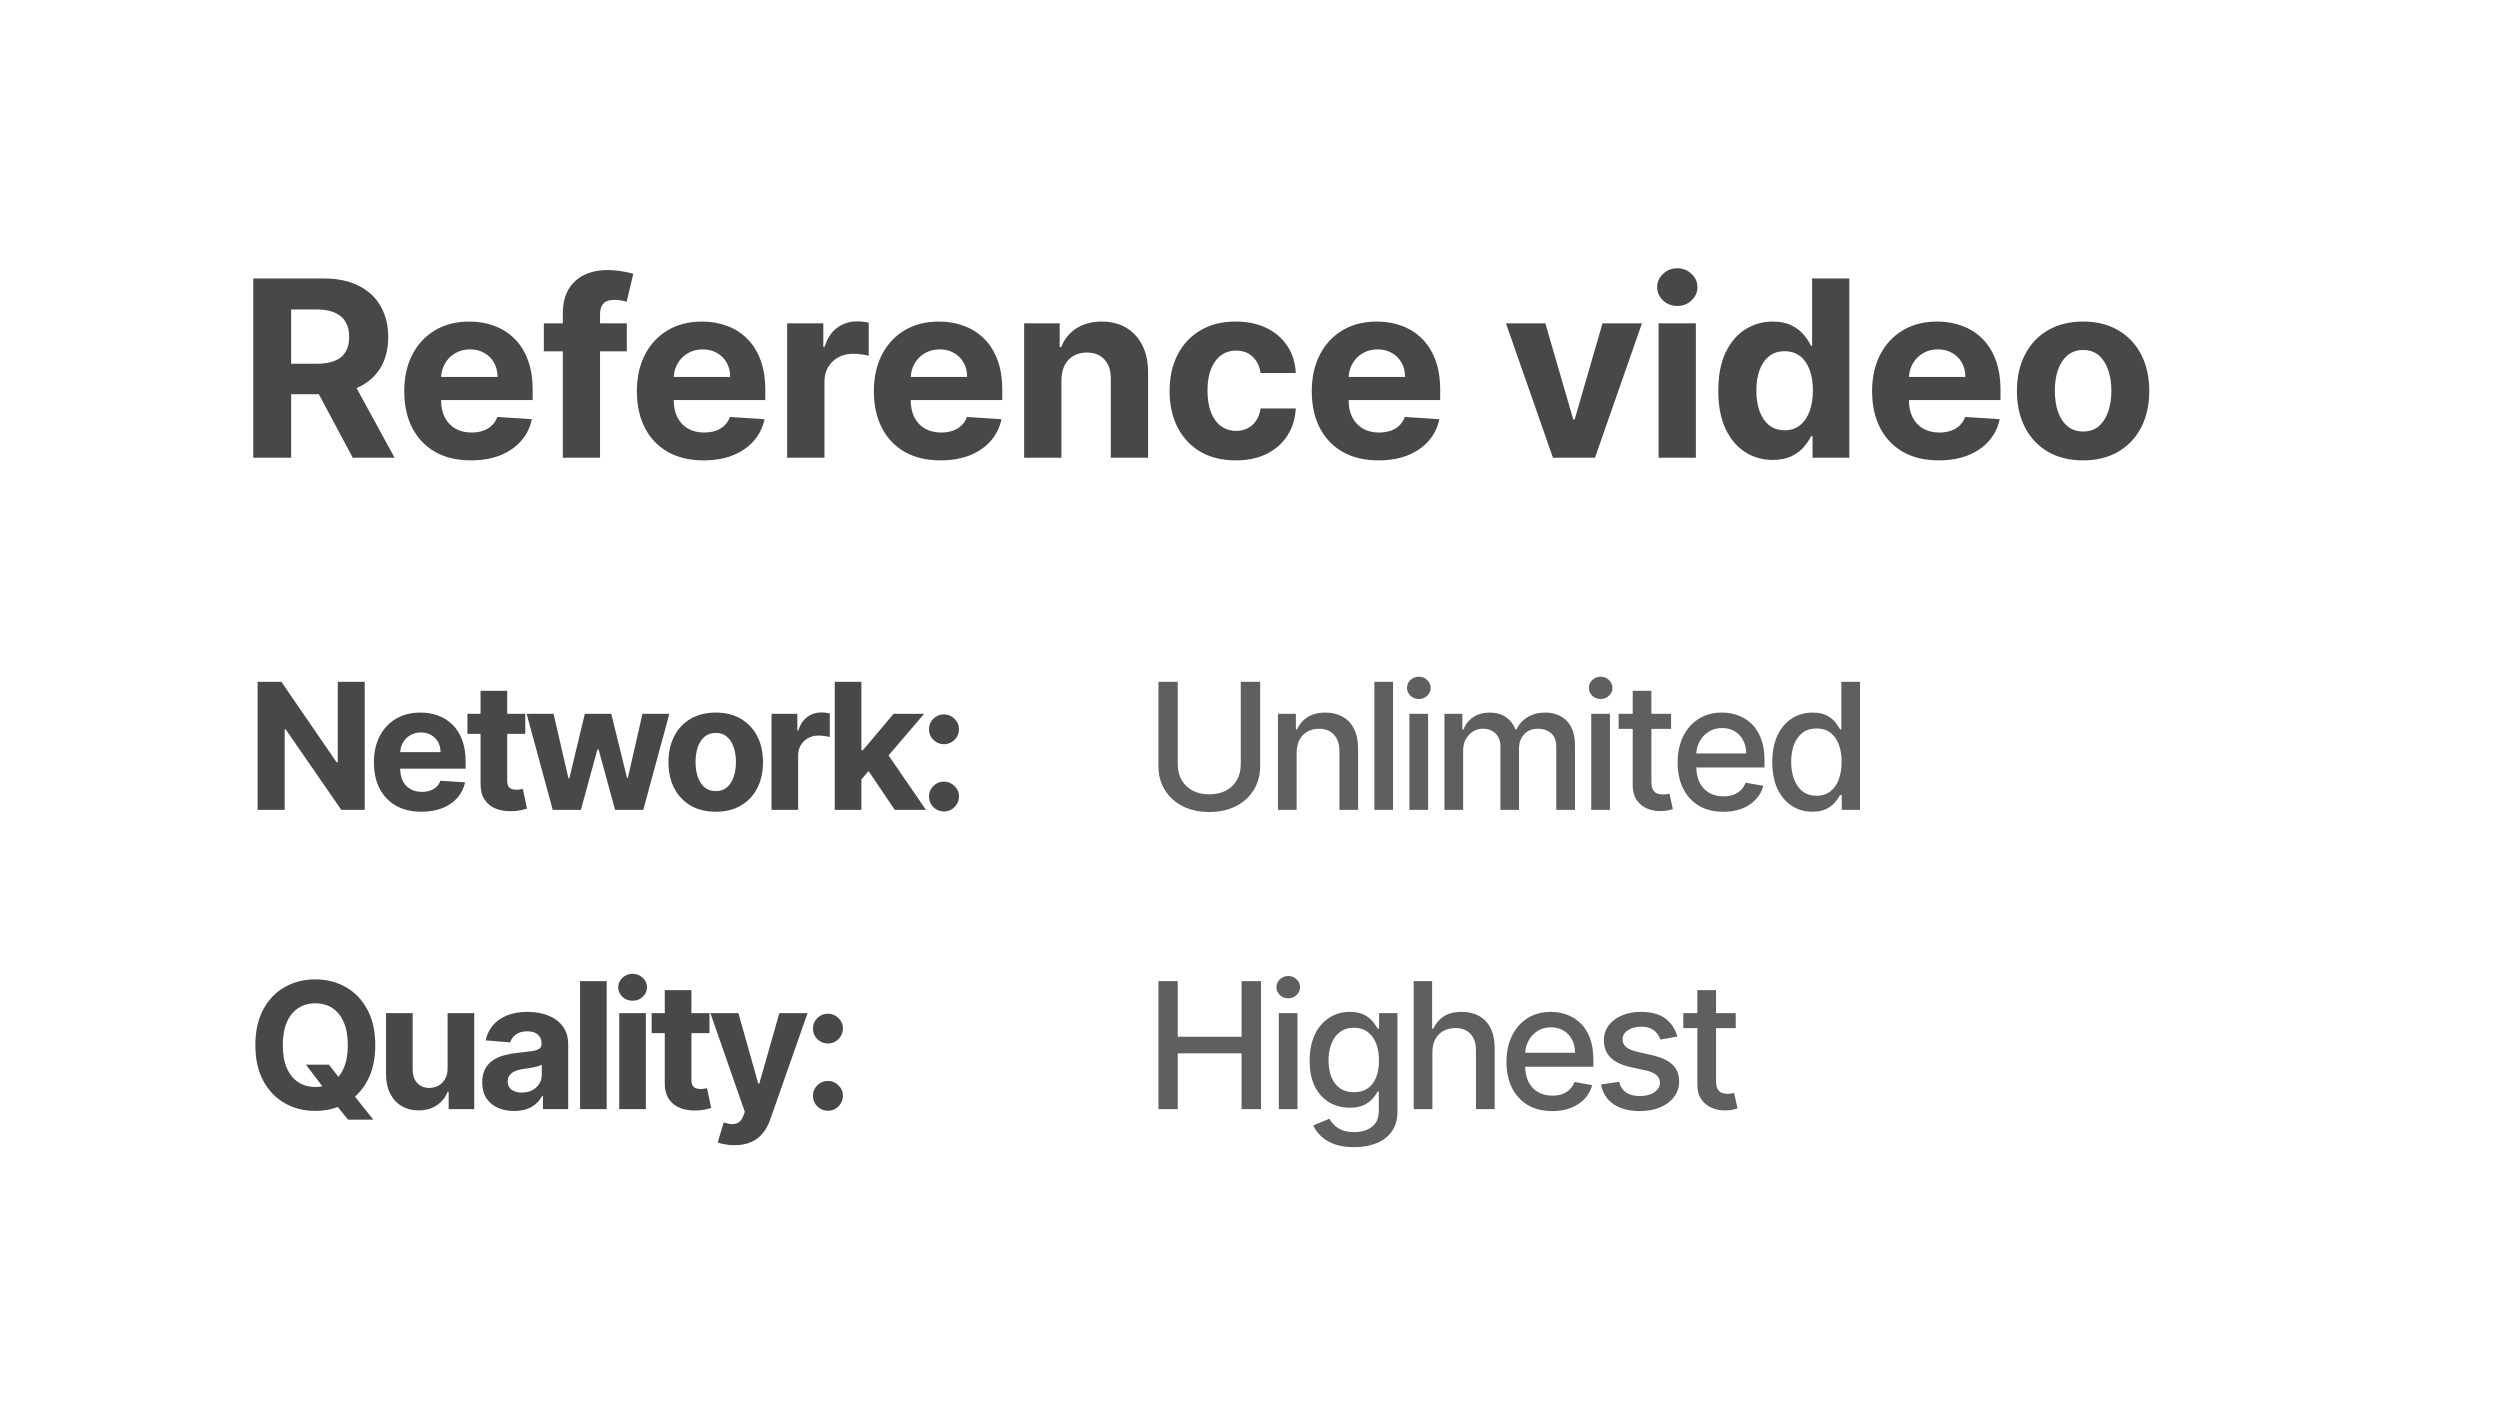 <svg width="142" height="81" viewBox="0 0 142 81" fill="none" xmlns="http://www.w3.org/2000/svg"><g clip-path="url(#clip0_2540_10034)"><path d="M14.385 26V15.818H18.402C19.171 15.818 19.827 15.956 20.371 16.231C20.918 16.503 21.334 16.889 21.619 17.389C21.907 17.886 22.051 18.471 22.051 19.144C22.051 19.82 21.905 20.402 21.614 20.889C21.322 21.373 20.899 21.744 20.346 22.003C19.796 22.261 19.13 22.391 18.347 22.391H15.658V20.66H17.999C18.41 20.66 18.752 20.604 19.023 20.491C19.295 20.379 19.497 20.21 19.63 19.984C19.766 19.759 19.834 19.479 19.834 19.144C19.834 18.806 19.766 18.521 19.63 18.289C19.497 18.057 19.294 17.881 19.018 17.762C18.747 17.639 18.404 17.578 17.989 17.578H16.538V26H14.385ZM19.884 21.366L22.414 26H20.038L17.562 21.366H19.884ZM26.75 26.149C25.964 26.149 25.288 25.99 24.721 25.672C24.158 25.35 23.724 24.896 23.419 24.31C23.114 23.72 22.961 23.022 22.961 22.217C22.961 21.431 23.114 20.742 23.419 20.148C23.724 19.555 24.153 19.093 24.706 18.761C25.263 18.43 25.916 18.264 26.665 18.264C27.169 18.264 27.638 18.345 28.072 18.508C28.51 18.667 28.891 18.907 29.216 19.229C29.544 19.55 29.799 19.954 29.981 20.442C30.164 20.926 30.255 21.492 30.255 22.142V22.724H23.807V21.411H28.261C28.261 21.106 28.195 20.836 28.062 20.601C27.93 20.366 27.746 20.182 27.51 20.049C27.278 19.913 27.008 19.845 26.7 19.845C26.378 19.845 26.093 19.92 25.845 20.069C25.6 20.215 25.407 20.412 25.268 20.66C25.129 20.906 25.058 21.179 25.054 21.481V22.729C25.054 23.107 25.124 23.433 25.263 23.708C25.406 23.983 25.606 24.195 25.865 24.345C26.123 24.494 26.43 24.568 26.785 24.568C27.02 24.568 27.235 24.535 27.431 24.469C27.626 24.402 27.794 24.303 27.933 24.171C28.072 24.038 28.178 23.875 28.251 23.683L30.21 23.812C30.11 24.283 29.907 24.694 29.599 25.046C29.294 25.393 28.899 25.665 28.415 25.861C27.935 26.053 27.38 26.149 26.75 26.149ZM35.603 18.364V19.954H30.89V18.364H35.603ZM31.969 26V17.812C31.969 17.258 32.077 16.799 32.292 16.435C32.511 16.07 32.809 15.797 33.187 15.614C33.565 15.432 33.994 15.341 34.475 15.341C34.8 15.341 35.096 15.366 35.365 15.415C35.636 15.465 35.839 15.51 35.971 15.55L35.593 17.141C35.511 17.114 35.408 17.089 35.285 17.066C35.166 17.043 35.043 17.031 34.917 17.031C34.606 17.031 34.389 17.104 34.266 17.25C34.143 17.392 34.082 17.593 34.082 17.852V26H31.969ZM39.964 26.149C39.178 26.149 38.502 25.99 37.935 25.672C37.372 25.35 36.938 24.896 36.633 24.31C36.328 23.72 36.175 23.022 36.175 22.217C36.175 21.431 36.328 20.742 36.633 20.148C36.938 19.555 37.367 19.093 37.921 18.761C38.477 18.43 39.13 18.264 39.879 18.264C40.383 18.264 40.852 18.345 41.286 18.508C41.724 18.667 42.105 18.907 42.43 19.229C42.758 19.55 43.013 19.954 43.195 20.442C43.378 20.926 43.469 21.492 43.469 22.142V22.724H37.021V21.411H41.475C41.475 21.106 41.409 20.836 41.276 20.601C41.144 20.366 40.96 20.182 40.724 20.049C40.492 19.913 40.222 19.845 39.914 19.845C39.593 19.845 39.308 19.92 39.059 20.069C38.814 20.215 38.621 20.412 38.482 20.66C38.343 20.906 38.272 21.179 38.269 21.481V22.729C38.269 23.107 38.338 23.433 38.477 23.708C38.62 23.983 38.82 24.195 39.079 24.345C39.337 24.494 39.644 24.568 39.999 24.568C40.234 24.568 40.449 24.535 40.645 24.469C40.84 24.402 41.008 24.303 41.147 24.171C41.286 24.038 41.392 23.875 41.465 23.683L43.424 23.812C43.325 24.283 43.121 24.694 42.813 25.046C42.508 25.393 42.113 25.665 41.629 25.861C41.149 26.053 40.594 26.149 39.964 26.149ZM44.711 26V18.364H46.764V19.696H46.844C46.983 19.222 47.217 18.864 47.545 18.622C47.873 18.377 48.251 18.254 48.678 18.254C48.784 18.254 48.899 18.261 49.021 18.274C49.144 18.287 49.252 18.306 49.344 18.329V20.208C49.245 20.178 49.108 20.152 48.932 20.129C48.756 20.105 48.595 20.094 48.45 20.094C48.138 20.094 47.86 20.162 47.614 20.298C47.372 20.43 47.18 20.616 47.038 20.854C46.898 21.093 46.829 21.368 46.829 21.68V26H44.711ZM53.424 26.149C52.639 26.149 51.962 25.99 51.396 25.672C50.832 25.35 50.398 24.896 50.093 24.31C49.788 23.72 49.636 23.022 49.636 22.217C49.636 21.431 49.788 20.742 50.093 20.148C50.398 19.555 50.827 19.093 51.381 18.761C51.938 18.43 52.59 18.264 53.34 18.264C53.843 18.264 54.312 18.345 54.747 18.508C55.184 18.667 55.565 18.907 55.89 19.229C56.218 19.55 56.473 19.954 56.656 20.442C56.838 20.926 56.929 21.492 56.929 22.142V22.724H50.481V21.411H54.935C54.935 21.106 54.869 20.836 54.737 20.601C54.604 20.366 54.42 20.182 54.185 20.049C53.953 19.913 53.683 19.845 53.374 19.845C53.053 19.845 52.768 19.92 52.519 20.069C52.274 20.215 52.082 20.412 51.943 20.66C51.803 20.906 51.732 21.179 51.729 21.481V22.729C51.729 23.107 51.798 23.433 51.938 23.708C52.08 23.983 52.281 24.195 52.539 24.345C52.798 24.494 53.104 24.568 53.459 24.568C53.694 24.568 53.91 24.535 54.105 24.469C54.301 24.402 54.468 24.303 54.607 24.171C54.747 24.038 54.853 23.875 54.925 23.683L56.884 23.812C56.785 24.283 56.581 24.694 56.273 25.046C55.968 25.393 55.574 25.665 55.09 25.861C54.609 26.053 54.054 26.149 53.424 26.149ZM60.289 21.585V26H58.171V18.364H60.19V19.711H60.279C60.448 19.267 60.732 18.916 61.129 18.657C61.527 18.395 62.009 18.264 62.576 18.264C63.106 18.264 63.569 18.38 63.963 18.612C64.358 18.844 64.664 19.176 64.883 19.607C65.102 20.034 65.211 20.544 65.211 21.138V26H63.093V21.516C63.096 21.048 62.977 20.684 62.735 20.422C62.493 20.157 62.16 20.024 61.736 20.024C61.451 20.024 61.199 20.085 60.98 20.208C60.765 20.331 60.596 20.51 60.473 20.745C60.354 20.977 60.292 21.257 60.289 21.585ZM70.191 26.149C69.408 26.149 68.735 25.983 68.172 25.652C67.612 25.317 67.181 24.853 66.879 24.26C66.581 23.667 66.432 22.984 66.432 22.212C66.432 21.43 66.583 20.743 66.884 20.153C67.189 19.56 67.622 19.098 68.182 18.766C68.742 18.432 69.408 18.264 70.18 18.264C70.847 18.264 71.43 18.385 71.93 18.627C72.431 18.869 72.827 19.209 73.119 19.646C73.41 20.084 73.571 20.598 73.601 21.188H71.602C71.546 20.806 71.397 20.5 71.155 20.268C70.916 20.032 70.603 19.915 70.215 19.915C69.887 19.915 69.6 20.004 69.355 20.183C69.113 20.359 68.924 20.616 68.788 20.954C68.653 21.292 68.585 21.701 68.585 22.182C68.585 22.669 68.651 23.083 68.784 23.425C68.919 23.766 69.11 24.026 69.355 24.205C69.6 24.384 69.887 24.474 70.215 24.474C70.457 24.474 70.674 24.424 70.867 24.325C71.062 24.225 71.223 24.081 71.349 23.892C71.478 23.7 71.563 23.47 71.602 23.201H73.601C73.568 23.784 73.409 24.298 73.124 24.742C72.842 25.183 72.453 25.528 71.955 25.776C71.458 26.025 70.87 26.149 70.191 26.149ZM78.297 26.149C77.512 26.149 76.835 25.99 76.269 25.672C75.705 25.35 75.271 24.896 74.966 24.31C74.661 23.72 74.509 23.022 74.509 22.217C74.509 21.431 74.661 20.742 74.966 20.148C75.271 19.555 75.7 19.093 76.254 18.761C76.811 18.43 77.463 18.264 78.213 18.264C78.716 18.264 79.185 18.345 79.62 18.508C80.057 18.667 80.438 18.907 80.763 19.229C81.091 19.55 81.346 19.954 81.529 20.442C81.711 20.926 81.802 21.492 81.802 22.142V22.724H75.354V21.411H79.808C79.808 21.106 79.742 20.836 79.61 20.601C79.477 20.366 79.293 20.182 79.058 20.049C78.826 19.913 78.556 19.845 78.247 19.845C77.926 19.845 77.641 19.92 77.392 20.069C77.147 20.215 76.955 20.412 76.816 20.66C76.676 20.906 76.605 21.179 76.602 21.481V22.729C76.602 23.107 76.671 23.433 76.811 23.708C76.953 23.983 77.154 24.195 77.412 24.345C77.671 24.494 77.977 24.568 78.332 24.568C78.567 24.568 78.783 24.535 78.978 24.469C79.174 24.402 79.341 24.303 79.48 24.171C79.62 24.038 79.726 23.875 79.799 23.683L81.757 23.812C81.658 24.283 81.454 24.694 81.146 25.046C80.841 25.393 80.447 25.665 79.963 25.861C79.482 26.053 78.927 26.149 78.297 26.149ZM93.264 18.364L90.594 26H88.208L85.538 18.364H87.775L89.361 23.827H89.441L91.022 18.364H93.264ZM94.207 26V18.364H96.325V26H94.207ZM95.271 17.379C94.957 17.379 94.686 17.275 94.461 17.066C94.239 16.854 94.128 16.6 94.128 16.305C94.128 16.014 94.239 15.764 94.461 15.555C94.686 15.343 94.957 15.236 95.271 15.236C95.586 15.236 95.855 15.343 96.077 15.555C96.302 15.764 96.415 16.014 96.415 16.305C96.415 16.6 96.302 16.854 96.077 17.066C95.855 17.275 95.586 17.379 95.271 17.379ZM100.696 26.124C100.116 26.124 99.591 25.975 99.12 25.677C98.653 25.375 98.281 24.933 98.006 24.349C97.734 23.763 97.599 23.044 97.599 22.192C97.599 21.317 97.739 20.589 98.021 20.009C98.303 19.426 98.677 18.99 99.145 18.702C99.615 18.41 100.131 18.264 100.691 18.264C101.118 18.264 101.475 18.337 101.76 18.483C102.048 18.625 102.28 18.805 102.456 19.02C102.635 19.232 102.771 19.441 102.864 19.646H102.928V15.818H105.041V26H102.953V24.777H102.864C102.764 24.989 102.623 25.2 102.441 25.408C102.262 25.614 102.028 25.785 101.74 25.921C101.455 26.056 101.107 26.124 100.696 26.124ZM101.367 24.439C101.708 24.439 101.997 24.346 102.232 24.16C102.471 23.972 102.653 23.708 102.779 23.37C102.908 23.032 102.973 22.636 102.973 22.182C102.973 21.728 102.91 21.333 102.784 20.999C102.658 20.664 102.476 20.405 102.237 20.223C101.998 20.041 101.708 19.95 101.367 19.95C101.019 19.95 100.726 20.044 100.487 20.233C100.248 20.422 100.068 20.684 99.945 21.018C99.823 21.353 99.761 21.741 99.761 22.182C99.761 22.626 99.823 23.019 99.945 23.36C100.071 23.698 100.252 23.963 100.487 24.155C100.726 24.345 101.019 24.439 101.367 24.439ZM110.122 26.149C109.337 26.149 108.661 25.99 108.094 25.672C107.531 25.35 107.096 24.896 106.792 24.31C106.487 23.72 106.334 23.022 106.334 22.217C106.334 21.431 106.487 20.742 106.792 20.148C107.096 19.555 107.526 19.093 108.079 18.761C108.636 18.43 109.289 18.264 110.038 18.264C110.542 18.264 111.011 18.345 111.445 18.508C111.882 18.667 112.264 18.907 112.588 19.229C112.917 19.55 113.172 19.954 113.354 20.442C113.536 20.926 113.627 21.492 113.627 22.142V22.724H107.179V21.411H111.634C111.634 21.106 111.568 20.836 111.435 20.601C111.302 20.366 111.118 20.182 110.883 20.049C110.651 19.913 110.381 19.845 110.073 19.845C109.751 19.845 109.466 19.92 109.218 20.069C108.972 20.215 108.78 20.412 108.641 20.66C108.502 20.906 108.43 21.179 108.427 21.481V22.729C108.427 23.107 108.497 23.433 108.636 23.708C108.778 23.983 108.979 24.195 109.238 24.345C109.496 24.494 109.803 24.568 110.157 24.568C110.393 24.568 110.608 24.535 110.804 24.469C110.999 24.402 111.167 24.303 111.306 24.171C111.445 24.038 111.551 23.875 111.624 23.683L113.583 23.812C113.483 24.283 113.279 24.694 112.971 25.046C112.666 25.393 112.272 25.665 111.788 25.861C111.307 26.053 110.752 26.149 110.122 26.149ZM118.32 26.149C117.548 26.149 116.88 25.985 116.316 25.657C115.756 25.326 115.324 24.865 115.019 24.275C114.714 23.682 114.561 22.994 114.561 22.212C114.561 21.423 114.714 20.733 115.019 20.143C115.324 19.55 115.756 19.09 116.316 18.761C116.88 18.43 117.548 18.264 118.32 18.264C119.092 18.264 119.758 18.43 120.318 18.761C120.882 19.09 121.316 19.55 121.621 20.143C121.926 20.733 122.078 21.423 122.078 22.212C122.078 22.994 121.926 23.682 121.621 24.275C121.316 24.865 120.882 25.326 120.318 25.657C119.758 25.985 119.092 26.149 118.32 26.149ZM118.33 24.509C118.681 24.509 118.974 24.409 119.21 24.21C119.445 24.008 119.622 23.733 119.742 23.385C119.864 23.037 119.926 22.641 119.926 22.197C119.926 21.753 119.864 21.357 119.742 21.009C119.622 20.66 119.445 20.385 119.21 20.183C118.974 19.981 118.681 19.88 118.33 19.88C117.975 19.88 117.677 19.981 117.435 20.183C117.196 20.385 117.016 20.66 116.893 21.009C116.774 21.357 116.714 21.753 116.714 22.197C116.714 22.641 116.774 23.037 116.893 23.385C117.016 23.733 117.196 24.008 117.435 24.21C117.677 24.409 117.975 24.509 118.33 24.509Z" fill="#484848"/><path d="M70.476 38.727H71.577V43.511C71.577 44.02 71.457 44.471 71.218 44.864C70.979 45.254 70.643 45.562 70.21 45.787C69.776 46.01 69.269 46.121 68.686 46.121C68.106 46.121 67.599 46.01 67.166 45.787C66.733 45.562 66.397 45.254 66.158 44.864C65.919 44.471 65.799 44.02 65.799 43.511V38.727H66.896V43.422C66.896 43.751 66.969 44.043 67.113 44.299C67.26 44.555 67.467 44.756 67.734 44.903C68.002 45.047 68.319 45.119 68.686 45.119C69.055 45.119 69.374 45.047 69.641 44.903C69.911 44.756 70.117 44.555 70.259 44.299C70.404 44.043 70.476 43.751 70.476 43.422V38.727ZM73.649 42.761V46H72.587V40.545H73.606V41.433H73.674C73.799 41.144 73.995 40.912 74.263 40.737C74.533 40.562 74.873 40.474 75.282 40.474C75.654 40.474 75.979 40.553 76.259 40.709C76.538 40.863 76.755 41.092 76.909 41.398C77.062 41.703 77.139 42.081 77.139 42.531V46H76.078V42.658C76.078 42.263 75.975 41.954 75.769 41.731C75.563 41.507 75.28 41.394 74.92 41.394C74.674 41.394 74.455 41.447 74.263 41.554C74.074 41.66 73.923 41.817 73.812 42.023C73.703 42.226 73.649 42.472 73.649 42.761ZM79.125 38.727V46H78.063V38.727H79.125ZM80.054 46V40.545H81.115V46H80.054ZM80.59 39.704C80.405 39.704 80.247 39.642 80.114 39.519C79.984 39.394 79.919 39.245 79.919 39.072C79.919 38.897 79.984 38.747 80.114 38.624C80.247 38.499 80.405 38.436 80.59 38.436C80.775 38.436 80.932 38.499 81.062 38.624C81.195 38.747 81.261 38.897 81.261 39.072C81.261 39.245 81.195 39.394 81.062 39.519C80.932 39.642 80.775 39.704 80.59 39.704ZM82.044 46V40.545H83.063V41.433H83.13C83.244 41.133 83.43 40.898 83.688 40.73C83.946 40.56 84.255 40.474 84.615 40.474C84.98 40.474 85.285 40.56 85.531 40.73C85.78 40.901 85.963 41.135 86.082 41.433H86.138C86.269 41.142 86.476 40.91 86.76 40.737C87.044 40.562 87.382 40.474 87.775 40.474C88.27 40.474 88.674 40.63 88.986 40.94C89.301 41.25 89.459 41.717 89.459 42.342V46H88.397V42.442C88.397 42.072 88.296 41.805 88.095 41.639C87.894 41.474 87.653 41.391 87.374 41.391C87.028 41.391 86.76 41.497 86.568 41.71C86.376 41.921 86.28 42.192 86.28 42.523V46H85.222V42.374C85.222 42.078 85.13 41.84 84.945 41.66C84.76 41.481 84.52 41.391 84.224 41.391C84.023 41.391 83.837 41.444 83.667 41.55C83.499 41.655 83.362 41.8 83.258 41.987C83.156 42.174 83.106 42.391 83.106 42.637V46H82.044ZM90.382 46V40.545H91.444V46H90.382ZM90.918 39.704C90.733 39.704 90.575 39.642 90.442 39.519C90.312 39.394 90.247 39.245 90.247 39.072C90.247 38.897 90.312 38.747 90.442 38.624C90.575 38.499 90.733 38.436 90.918 38.436C91.103 38.436 91.26 38.499 91.39 38.624C91.523 38.747 91.589 38.897 91.589 39.072C91.589 39.245 91.523 39.394 91.39 39.519C91.26 39.642 91.103 39.704 90.918 39.704ZM94.918 40.545V41.398H91.939V40.545H94.918ZM92.738 39.239H93.799V44.398C93.799 44.604 93.83 44.76 93.892 44.864C93.953 44.965 94.033 45.035 94.13 45.073C94.229 45.109 94.337 45.126 94.453 45.126C94.538 45.126 94.613 45.12 94.677 45.109C94.741 45.097 94.79 45.087 94.826 45.08L95.018 45.957C94.956 45.981 94.868 46.005 94.755 46.028C94.641 46.054 94.499 46.069 94.329 46.071C94.049 46.076 93.789 46.026 93.547 45.922C93.306 45.818 93.111 45.657 92.962 45.439C92.812 45.221 92.738 44.948 92.738 44.619V39.239ZM97.885 46.11C97.347 46.11 96.885 45.995 96.496 45.766C96.111 45.534 95.812 45.208 95.602 44.789C95.393 44.368 95.289 43.874 95.289 43.308C95.289 42.749 95.393 42.257 95.602 41.831C95.812 41.405 96.106 41.072 96.482 40.833C96.861 40.594 97.304 40.474 97.81 40.474C98.118 40.474 98.416 40.525 98.705 40.627C98.994 40.729 99.253 40.889 99.483 41.106C99.713 41.324 99.894 41.607 100.026 41.955C100.159 42.301 100.225 42.721 100.225 43.216V43.592H95.889V42.797H99.185C99.185 42.517 99.128 42.27 99.014 42.055C98.901 41.837 98.741 41.665 98.535 41.54C98.331 41.414 98.092 41.352 97.817 41.352C97.519 41.352 97.259 41.425 97.036 41.572C96.816 41.716 96.646 41.906 96.525 42.14C96.406 42.372 96.347 42.624 96.347 42.896V43.518C96.347 43.882 96.411 44.193 96.539 44.448C96.669 44.704 96.85 44.899 97.082 45.034C97.314 45.167 97.585 45.233 97.896 45.233C98.097 45.233 98.28 45.205 98.446 45.148C98.612 45.089 98.755 45.001 98.876 44.885C98.996 44.769 99.089 44.626 99.153 44.455L100.158 44.636C100.077 44.932 99.933 45.191 99.724 45.414C99.519 45.634 99.259 45.806 98.947 45.929C98.637 46.05 98.283 46.11 97.885 46.11ZM102.945 46.106C102.505 46.106 102.112 45.994 101.766 45.769C101.423 45.542 101.153 45.219 100.956 44.8C100.762 44.378 100.665 43.873 100.665 43.283C100.665 42.694 100.764 42.19 100.96 41.771C101.159 41.352 101.431 41.031 101.777 40.808C102.122 40.586 102.514 40.474 102.952 40.474C103.291 40.474 103.563 40.531 103.769 40.645C103.977 40.756 104.138 40.886 104.252 41.035C104.368 41.185 104.458 41.316 104.522 41.43H104.586V38.727H105.648V46H104.611V45.151H104.522C104.458 45.267 104.366 45.4 104.245 45.549C104.126 45.698 103.963 45.828 103.755 45.94C103.546 46.051 103.277 46.106 102.945 46.106ZM103.18 45.201C103.485 45.201 103.743 45.12 103.954 44.959C104.167 44.796 104.328 44.57 104.437 44.281C104.548 43.992 104.604 43.656 104.604 43.273C104.604 42.894 104.549 42.562 104.44 42.278C104.331 41.994 104.171 41.773 103.961 41.614C103.75 41.456 103.49 41.376 103.18 41.376C102.86 41.376 102.594 41.459 102.381 41.625C102.167 41.791 102.006 42.017 101.898 42.303C101.791 42.59 101.738 42.913 101.738 43.273C101.738 43.637 101.792 43.965 101.901 44.256C102.01 44.548 102.171 44.778 102.384 44.949C102.599 45.117 102.865 45.201 103.18 45.201Z" fill="#5F5F5F"/><path d="M65.799 63V55.727H66.896V58.888H70.522V55.727H71.623V63H70.522V59.829H66.896V63H65.799ZM72.636 63V57.545H73.697V63H72.636ZM73.172 56.704C72.987 56.704 72.829 56.642 72.696 56.519C72.566 56.394 72.501 56.245 72.501 56.072C72.501 55.897 72.566 55.747 72.696 55.624C72.829 55.499 72.987 55.436 73.172 55.436C73.356 55.436 73.514 55.499 73.644 55.624C73.777 55.747 73.843 55.897 73.843 56.072C73.843 56.245 73.777 56.394 73.644 56.519C73.514 56.642 73.356 56.704 73.172 56.704ZM76.913 65.159C76.48 65.159 76.107 65.102 75.794 64.989C75.484 64.875 75.231 64.725 75.034 64.538C74.838 64.351 74.691 64.146 74.594 63.923L75.507 63.547C75.57 63.651 75.656 63.761 75.762 63.877C75.871 63.995 76.018 64.096 76.203 64.179C76.39 64.262 76.63 64.303 76.924 64.303C77.326 64.303 77.659 64.205 77.921 64.008C78.184 63.814 78.316 63.504 78.316 63.078V62.006H78.248C78.184 62.122 78.092 62.251 77.971 62.393C77.853 62.535 77.689 62.658 77.481 62.762C77.273 62.866 77.002 62.918 76.668 62.918C76.237 62.918 75.849 62.818 75.503 62.617C75.16 62.413 74.888 62.113 74.686 61.718C74.487 61.32 74.388 60.831 74.388 60.251C74.388 59.671 74.486 59.174 74.683 58.76C74.882 58.346 75.154 58.028 75.499 57.808C75.845 57.586 76.237 57.474 76.675 57.474C77.013 57.474 77.287 57.531 77.495 57.645C77.704 57.756 77.866 57.886 77.982 58.035C78.1 58.185 78.191 58.316 78.255 58.43H78.333V57.545H79.374V63.121C79.374 63.59 79.265 63.974 79.047 64.275C78.829 64.576 78.534 64.798 78.163 64.942C77.793 65.087 77.377 65.159 76.913 65.159ZM76.902 62.038C77.208 62.038 77.466 61.967 77.676 61.825C77.889 61.68 78.05 61.474 78.159 61.207C78.27 60.937 78.326 60.614 78.326 60.237C78.326 59.87 78.272 59.547 78.163 59.268C78.054 58.988 77.894 58.771 77.683 58.614C77.473 58.456 77.212 58.376 76.902 58.376C76.583 58.376 76.316 58.459 76.103 58.625C75.89 58.788 75.729 59.011 75.62 59.293C75.514 59.574 75.46 59.889 75.46 60.237C75.46 60.595 75.515 60.908 75.624 61.178C75.733 61.448 75.894 61.659 76.107 61.81C76.322 61.962 76.587 62.038 76.902 62.038ZM81.36 59.761V63H80.298V55.727H81.345V58.433H81.413C81.541 58.14 81.736 57.907 81.999 57.734C82.261 57.561 82.605 57.474 83.029 57.474C83.403 57.474 83.729 57.551 84.009 57.705C84.29 57.859 84.508 58.089 84.662 58.394C84.818 58.697 84.897 59.076 84.897 59.531V63H83.835V59.658C83.835 59.258 83.732 58.948 83.526 58.728C83.32 58.505 83.033 58.394 82.666 58.394C82.415 58.394 82.191 58.447 81.992 58.554C81.795 58.66 81.64 58.817 81.526 59.023C81.415 59.226 81.36 59.472 81.36 59.761ZM88.164 63.11C87.627 63.11 87.164 62.995 86.776 62.766C86.39 62.534 86.092 62.208 85.881 61.789C85.672 61.368 85.568 60.874 85.568 60.308C85.568 59.749 85.672 59.257 85.881 58.831C86.092 58.405 86.385 58.072 86.761 57.833C87.14 57.594 87.583 57.474 88.09 57.474C88.397 57.474 88.696 57.525 88.985 57.627C89.273 57.729 89.533 57.889 89.762 58.106C89.992 58.324 90.173 58.607 90.306 58.955C90.438 59.301 90.504 59.721 90.504 60.216V60.592H86.168V59.797H89.464C89.464 59.517 89.407 59.27 89.293 59.055C89.18 58.837 89.02 58.665 88.814 58.54C88.611 58.414 88.371 58.352 88.097 58.352C87.799 58.352 87.538 58.425 87.316 58.572C87.095 58.716 86.925 58.906 86.804 59.14C86.686 59.372 86.627 59.624 86.627 59.896V60.518C86.627 60.882 86.691 61.193 86.818 61.448C86.949 61.704 87.13 61.899 87.362 62.034C87.594 62.167 87.865 62.233 88.175 62.233C88.376 62.233 88.56 62.205 88.725 62.148C88.891 62.089 89.034 62.001 89.155 61.885C89.276 61.769 89.368 61.626 89.432 61.455L90.437 61.636C90.356 61.932 90.212 62.191 90.004 62.414C89.798 62.634 89.538 62.806 89.226 62.929C88.916 63.05 88.562 63.11 88.164 63.11ZM95.27 58.877L94.308 59.048C94.267 58.925 94.203 58.807 94.116 58.696C94.031 58.585 93.915 58.494 93.768 58.423C93.621 58.352 93.438 58.316 93.217 58.316C92.917 58.316 92.666 58.383 92.465 58.519C92.263 58.651 92.163 58.823 92.163 59.033C92.163 59.216 92.23 59.362 92.365 59.474C92.5 59.585 92.718 59.676 93.019 59.747L93.885 59.946C94.387 60.062 94.761 60.241 95.007 60.482C95.253 60.724 95.376 61.037 95.376 61.423C95.376 61.75 95.282 62.041 95.092 62.297C94.905 62.55 94.644 62.749 94.308 62.894C93.974 63.038 93.587 63.11 93.146 63.11C92.535 63.11 92.037 62.98 91.651 62.719C91.265 62.457 91.029 62.084 90.941 61.601L91.967 61.445C92.031 61.712 92.163 61.914 92.362 62.052C92.56 62.187 92.82 62.254 93.139 62.254C93.487 62.254 93.765 62.182 93.974 62.038C94.182 61.891 94.286 61.712 94.286 61.501C94.286 61.331 94.222 61.188 94.094 61.072C93.969 60.956 93.776 60.868 93.516 60.809L92.592 60.606C92.083 60.49 91.707 60.306 91.463 60.053C91.222 59.799 91.101 59.478 91.101 59.09C91.101 58.768 91.191 58.486 91.371 58.245C91.551 58.004 91.799 57.815 92.117 57.68C92.434 57.543 92.797 57.474 93.207 57.474C93.796 57.474 94.26 57.602 94.599 57.858C94.937 58.111 95.161 58.451 95.27 58.877ZM98.59 57.545V58.398H95.611V57.545H98.59ZM96.41 56.239H97.471V61.398C97.471 61.604 97.502 61.76 97.564 61.864C97.625 61.965 97.705 62.035 97.802 62.073C97.901 62.109 98.009 62.126 98.125 62.126C98.21 62.126 98.285 62.12 98.349 62.109C98.412 62.097 98.462 62.087 98.498 62.08L98.689 62.957C98.628 62.981 98.54 63.005 98.427 63.028C98.313 63.054 98.171 63.069 98.001 63.071C97.721 63.076 97.461 63.026 97.219 62.922C96.978 62.818 96.782 62.657 96.633 62.439C96.484 62.221 96.41 61.948 96.41 61.619V56.239Z" fill="#5F5F5F"/><path d="M20.715 38.727V46H19.387L16.223 41.423H16.17V46H14.632V38.727H15.982L19.121 43.301H19.185V38.727H20.715ZM23.943 46.106C23.382 46.106 22.899 45.993 22.494 45.766C22.092 45.536 21.782 45.212 21.564 44.793C21.346 44.371 21.237 43.873 21.237 43.298C21.237 42.736 21.346 42.244 21.564 41.82C21.782 41.397 22.088 41.066 22.483 40.83C22.881 40.593 23.348 40.474 23.883 40.474C24.242 40.474 24.578 40.532 24.888 40.648C25.2 40.762 25.472 40.934 25.704 41.163C25.939 41.393 26.121 41.682 26.251 42.03C26.381 42.376 26.447 42.78 26.447 43.244V43.66H21.841V42.722H25.023C25.023 42.505 24.975 42.312 24.881 42.144C24.786 41.975 24.654 41.844 24.486 41.749C24.321 41.652 24.128 41.604 23.907 41.604C23.678 41.604 23.474 41.657 23.297 41.764C23.122 41.868 22.984 42.008 22.885 42.186C22.785 42.361 22.734 42.557 22.732 42.772V43.663C22.732 43.933 22.782 44.166 22.881 44.363C22.983 44.559 23.126 44.711 23.311 44.818C23.496 44.924 23.715 44.977 23.968 44.977C24.136 44.977 24.29 44.954 24.43 44.906C24.569 44.859 24.689 44.788 24.788 44.693C24.888 44.599 24.963 44.483 25.015 44.345L26.415 44.438C26.344 44.774 26.198 45.067 25.978 45.318C25.76 45.567 25.478 45.761 25.133 45.901C24.789 46.038 24.393 46.106 23.943 46.106ZM29.835 40.545V41.682H26.55V40.545H29.835ZM27.296 39.239H28.809V44.324C28.809 44.464 28.83 44.572 28.873 44.651C28.915 44.726 28.974 44.78 29.05 44.81C29.128 44.841 29.218 44.856 29.32 44.856C29.391 44.856 29.462 44.851 29.533 44.839C29.604 44.825 29.659 44.814 29.697 44.807L29.934 45.932C29.859 45.956 29.752 45.983 29.615 46.014C29.478 46.047 29.311 46.068 29.114 46.075C28.75 46.089 28.43 46.04 28.155 45.929C27.883 45.818 27.671 45.645 27.52 45.41C27.368 45.176 27.294 44.88 27.296 44.523V39.239ZM31.396 46L29.912 40.545H31.443L32.288 44.21H32.337L33.218 40.545H34.72L35.615 44.189H35.661L36.492 40.545H38.019L36.538 46H34.937L33.999 42.57H33.932L32.995 46H31.396ZM40.654 46.106C40.102 46.106 39.626 45.989 39.223 45.755C38.823 45.518 38.514 45.189 38.296 44.768C38.078 44.344 37.969 43.853 37.969 43.294C37.969 42.731 38.078 42.238 38.296 41.817C38.514 41.393 38.823 41.064 39.223 40.83C39.626 40.593 40.102 40.474 40.654 40.474C41.206 40.474 41.682 40.593 42.082 40.83C42.484 41.064 42.794 41.393 43.012 41.817C43.23 42.238 43.339 42.731 43.339 43.294C43.339 43.853 43.23 44.344 43.012 44.768C42.794 45.189 42.484 45.518 42.082 45.755C41.682 45.989 41.206 46.106 40.654 46.106ZM40.661 44.935C40.912 44.935 41.122 44.864 41.29 44.722C41.458 44.577 41.584 44.381 41.67 44.132C41.757 43.883 41.801 43.601 41.801 43.283C41.801 42.966 41.757 42.683 41.67 42.435C41.584 42.186 41.458 41.99 41.29 41.845C41.122 41.701 40.912 41.629 40.661 41.629C40.408 41.629 40.195 41.701 40.022 41.845C39.852 41.99 39.722 42.186 39.635 42.435C39.55 42.683 39.507 42.966 39.507 43.283C39.507 43.601 39.55 43.883 39.635 44.132C39.722 44.381 39.852 44.577 40.022 44.722C40.195 44.864 40.408 44.935 40.661 44.935ZM43.822 46V40.545H45.289V41.497H45.346C45.445 41.159 45.612 40.903 45.847 40.73C46.081 40.555 46.351 40.467 46.656 40.467C46.732 40.467 46.814 40.472 46.901 40.481C46.989 40.491 47.066 40.504 47.132 40.521V41.863C47.061 41.842 46.963 41.823 46.837 41.806C46.712 41.789 46.597 41.781 46.493 41.781C46.27 41.781 46.072 41.83 45.896 41.927C45.724 42.022 45.586 42.154 45.484 42.325C45.385 42.495 45.335 42.691 45.335 42.914V46H43.822ZM48.785 44.43L48.788 42.616H49.009L50.756 40.545H52.492L50.145 43.287H49.786L48.785 44.43ZM47.414 46V38.727H48.927V46H47.414ZM50.823 46L49.218 43.624L50.227 42.555L52.595 46H50.823ZM53.619 46.092C53.384 46.092 53.183 46.01 53.015 45.844C52.849 45.676 52.767 45.474 52.767 45.24C52.767 45.008 52.849 44.809 53.015 44.644C53.183 44.478 53.384 44.395 53.619 44.395C53.846 44.395 54.045 44.478 54.215 44.644C54.386 44.809 54.471 45.008 54.471 45.24C54.471 45.396 54.431 45.539 54.35 45.67C54.272 45.798 54.169 45.901 54.041 45.979C53.913 46.054 53.773 46.092 53.619 46.092ZM53.619 42.271C53.384 42.271 53.183 42.188 53.015 42.023C52.849 41.857 52.767 41.656 52.767 41.419C52.767 41.187 52.849 40.989 53.015 40.826C53.183 40.66 53.384 40.577 53.619 40.577C53.846 40.577 54.045 40.66 54.215 40.826C54.386 40.989 54.471 41.187 54.471 41.419C54.471 41.578 54.431 41.722 54.35 41.852C54.272 41.98 54.169 42.082 54.041 42.158C53.913 42.233 53.773 42.271 53.619 42.271Z" fill="#484848"/><path d="M17.377 60.472H18.684L19.341 61.317L19.987 62.07L21.205 63.597H19.771L18.933 62.567L18.503 61.956L17.377 60.472ZM21.315 59.364C21.315 60.157 21.165 60.831 20.864 61.388C20.566 61.944 20.159 62.369 19.643 62.663C19.129 62.954 18.551 63.099 17.91 63.099C17.264 63.099 16.683 62.953 16.17 62.659C15.656 62.365 15.25 61.941 14.952 61.384C14.653 60.828 14.504 60.154 14.504 59.364C14.504 58.571 14.653 57.896 14.952 57.34C15.25 56.783 15.656 56.359 16.17 56.068C16.683 55.775 17.264 55.628 17.91 55.628C18.551 55.628 19.129 55.775 19.643 56.068C20.159 56.359 20.566 56.783 20.864 57.34C21.165 57.896 21.315 58.571 21.315 59.364ZM19.756 59.364C19.756 58.85 19.68 58.417 19.526 58.064C19.374 57.711 19.16 57.444 18.883 57.261C18.606 57.079 18.282 56.988 17.91 56.988C17.538 56.988 17.214 57.079 16.937 57.261C16.66 57.444 16.444 57.711 16.291 58.064C16.139 58.417 16.063 58.85 16.063 59.364C16.063 59.877 16.139 60.311 16.291 60.663C16.444 61.016 16.66 61.284 16.937 61.466C17.214 61.648 17.538 61.739 17.91 61.739C18.282 61.739 18.606 61.648 18.883 61.466C19.16 61.284 19.374 61.016 19.526 60.663C19.68 60.311 19.756 59.877 19.756 59.364ZM25.424 60.678V57.545H26.937V63H25.484V62.009H25.427C25.304 62.329 25.099 62.586 24.813 62.78C24.529 62.974 24.182 63.071 23.773 63.071C23.408 63.071 23.087 62.988 22.81 62.822C22.533 62.657 22.317 62.421 22.16 62.116C22.006 61.81 21.928 61.445 21.926 61.019V57.545H23.439V60.749C23.441 61.071 23.527 61.325 23.698 61.512C23.868 61.699 24.097 61.793 24.383 61.793C24.566 61.793 24.736 61.751 24.895 61.668C25.053 61.583 25.181 61.458 25.278 61.292C25.378 61.126 25.426 60.921 25.424 60.678ZM29.202 63.103C28.854 63.103 28.544 63.043 28.272 62.922C27.999 62.799 27.784 62.618 27.625 62.379C27.469 62.137 27.391 61.836 27.391 61.477C27.391 61.173 27.447 60.919 27.558 60.713C27.669 60.507 27.821 60.341 28.012 60.216C28.204 60.09 28.422 59.996 28.666 59.932C28.912 59.868 29.17 59.823 29.44 59.797C29.757 59.764 30.013 59.733 30.207 59.705C30.401 59.674 30.542 59.629 30.63 59.57C30.717 59.51 30.761 59.423 30.761 59.307V59.285C30.761 59.061 30.69 58.887 30.548 58.764C30.408 58.64 30.209 58.579 29.951 58.579C29.679 58.579 29.462 58.639 29.302 58.76C29.14 58.878 29.034 59.028 28.982 59.207L27.583 59.094C27.654 58.762 27.793 58.476 28.002 58.234C28.21 57.99 28.479 57.803 28.808 57.673C29.139 57.541 29.523 57.474 29.959 57.474C30.262 57.474 30.552 57.51 30.828 57.581C31.108 57.652 31.355 57.762 31.571 57.911C31.788 58.06 31.96 58.252 32.086 58.486C32.211 58.718 32.274 58.997 32.274 59.321V63H30.839V62.244H30.797C30.709 62.414 30.592 62.564 30.445 62.695C30.298 62.822 30.122 62.923 29.916 62.996C29.71 63.068 29.472 63.103 29.202 63.103ZM29.635 62.059C29.858 62.059 30.054 62.015 30.225 61.928C30.395 61.838 30.529 61.717 30.626 61.565C30.723 61.414 30.772 61.242 30.772 61.05V60.472C30.724 60.502 30.659 60.531 30.576 60.557C30.496 60.581 30.405 60.603 30.303 60.624C30.201 60.643 30.099 60.661 29.997 60.678C29.896 60.692 29.803 60.705 29.721 60.717C29.543 60.743 29.388 60.784 29.255 60.841C29.123 60.898 29.02 60.975 28.946 61.072C28.873 61.166 28.836 61.285 28.836 61.427C28.836 61.633 28.911 61.79 29.06 61.899C29.212 62.006 29.403 62.059 29.635 62.059ZM34.46 55.727V63H32.947V55.727H34.46ZM35.172 63V57.545H36.685V63H35.172ZM35.932 56.842C35.707 56.842 35.514 56.768 35.353 56.619C35.194 56.467 35.115 56.286 35.115 56.075C35.115 55.867 35.194 55.688 35.353 55.539C35.514 55.388 35.707 55.312 35.932 55.312C36.157 55.312 36.349 55.388 36.507 55.539C36.668 55.688 36.749 55.867 36.749 56.075C36.749 56.286 36.668 56.467 36.507 56.619C36.349 56.768 36.157 56.842 35.932 56.842ZM40.298 57.545V58.682H37.013V57.545H40.298ZM37.759 56.239H39.272V61.324C39.272 61.464 39.293 61.572 39.336 61.651C39.378 61.726 39.437 61.78 39.513 61.81C39.591 61.841 39.681 61.856 39.783 61.856C39.854 61.856 39.925 61.851 39.996 61.839C40.067 61.825 40.122 61.814 40.159 61.807L40.397 62.932C40.322 62.956 40.215 62.983 40.078 63.014C39.941 63.047 39.774 63.068 39.577 63.075C39.212 63.089 38.893 63.04 38.618 62.929C38.346 62.818 38.134 62.645 37.983 62.41C37.831 62.176 37.757 61.88 37.759 61.523V56.239ZM41.717 65.046C41.526 65.046 41.346 65.03 41.178 64.999C41.012 64.971 40.874 64.934 40.766 64.889L41.106 63.76C41.284 63.814 41.444 63.844 41.586 63.849C41.73 63.853 41.855 63.82 41.959 63.749C42.065 63.678 42.152 63.557 42.218 63.387L42.307 63.156L40.35 57.545H41.941L43.07 61.551H43.127L44.267 57.545H45.869L43.749 63.59C43.647 63.883 43.508 64.139 43.333 64.356C43.16 64.577 42.941 64.746 42.676 64.864C42.411 64.985 42.091 65.046 41.717 65.046ZM47.027 63.092C46.793 63.092 46.591 63.01 46.423 62.844C46.258 62.676 46.175 62.474 46.175 62.24C46.175 62.008 46.258 61.809 46.423 61.644C46.591 61.478 46.793 61.395 47.027 61.395C47.254 61.395 47.453 61.478 47.624 61.644C47.794 61.809 47.879 62.008 47.879 62.24C47.879 62.396 47.839 62.539 47.758 62.67C47.68 62.798 47.577 62.901 47.45 62.979C47.322 63.054 47.181 63.092 47.027 63.092ZM47.027 59.271C46.793 59.271 46.591 59.188 46.423 59.023C46.258 58.857 46.175 58.656 46.175 58.419C46.175 58.187 46.258 57.989 46.423 57.826C46.591 57.66 46.793 57.577 47.027 57.577C47.254 57.577 47.453 57.66 47.624 57.826C47.794 57.989 47.879 58.187 47.879 58.419C47.879 58.578 47.839 58.722 47.758 58.852C47.68 58.98 47.577 59.082 47.45 59.158C47.322 59.233 47.181 59.271 47.027 59.271Z" fill="#484848"/></g><defs><clipPath id="clip0_2540_10034"><rect width="142" height="81" rx="8" fill="white"/></clipPath></defs></svg>